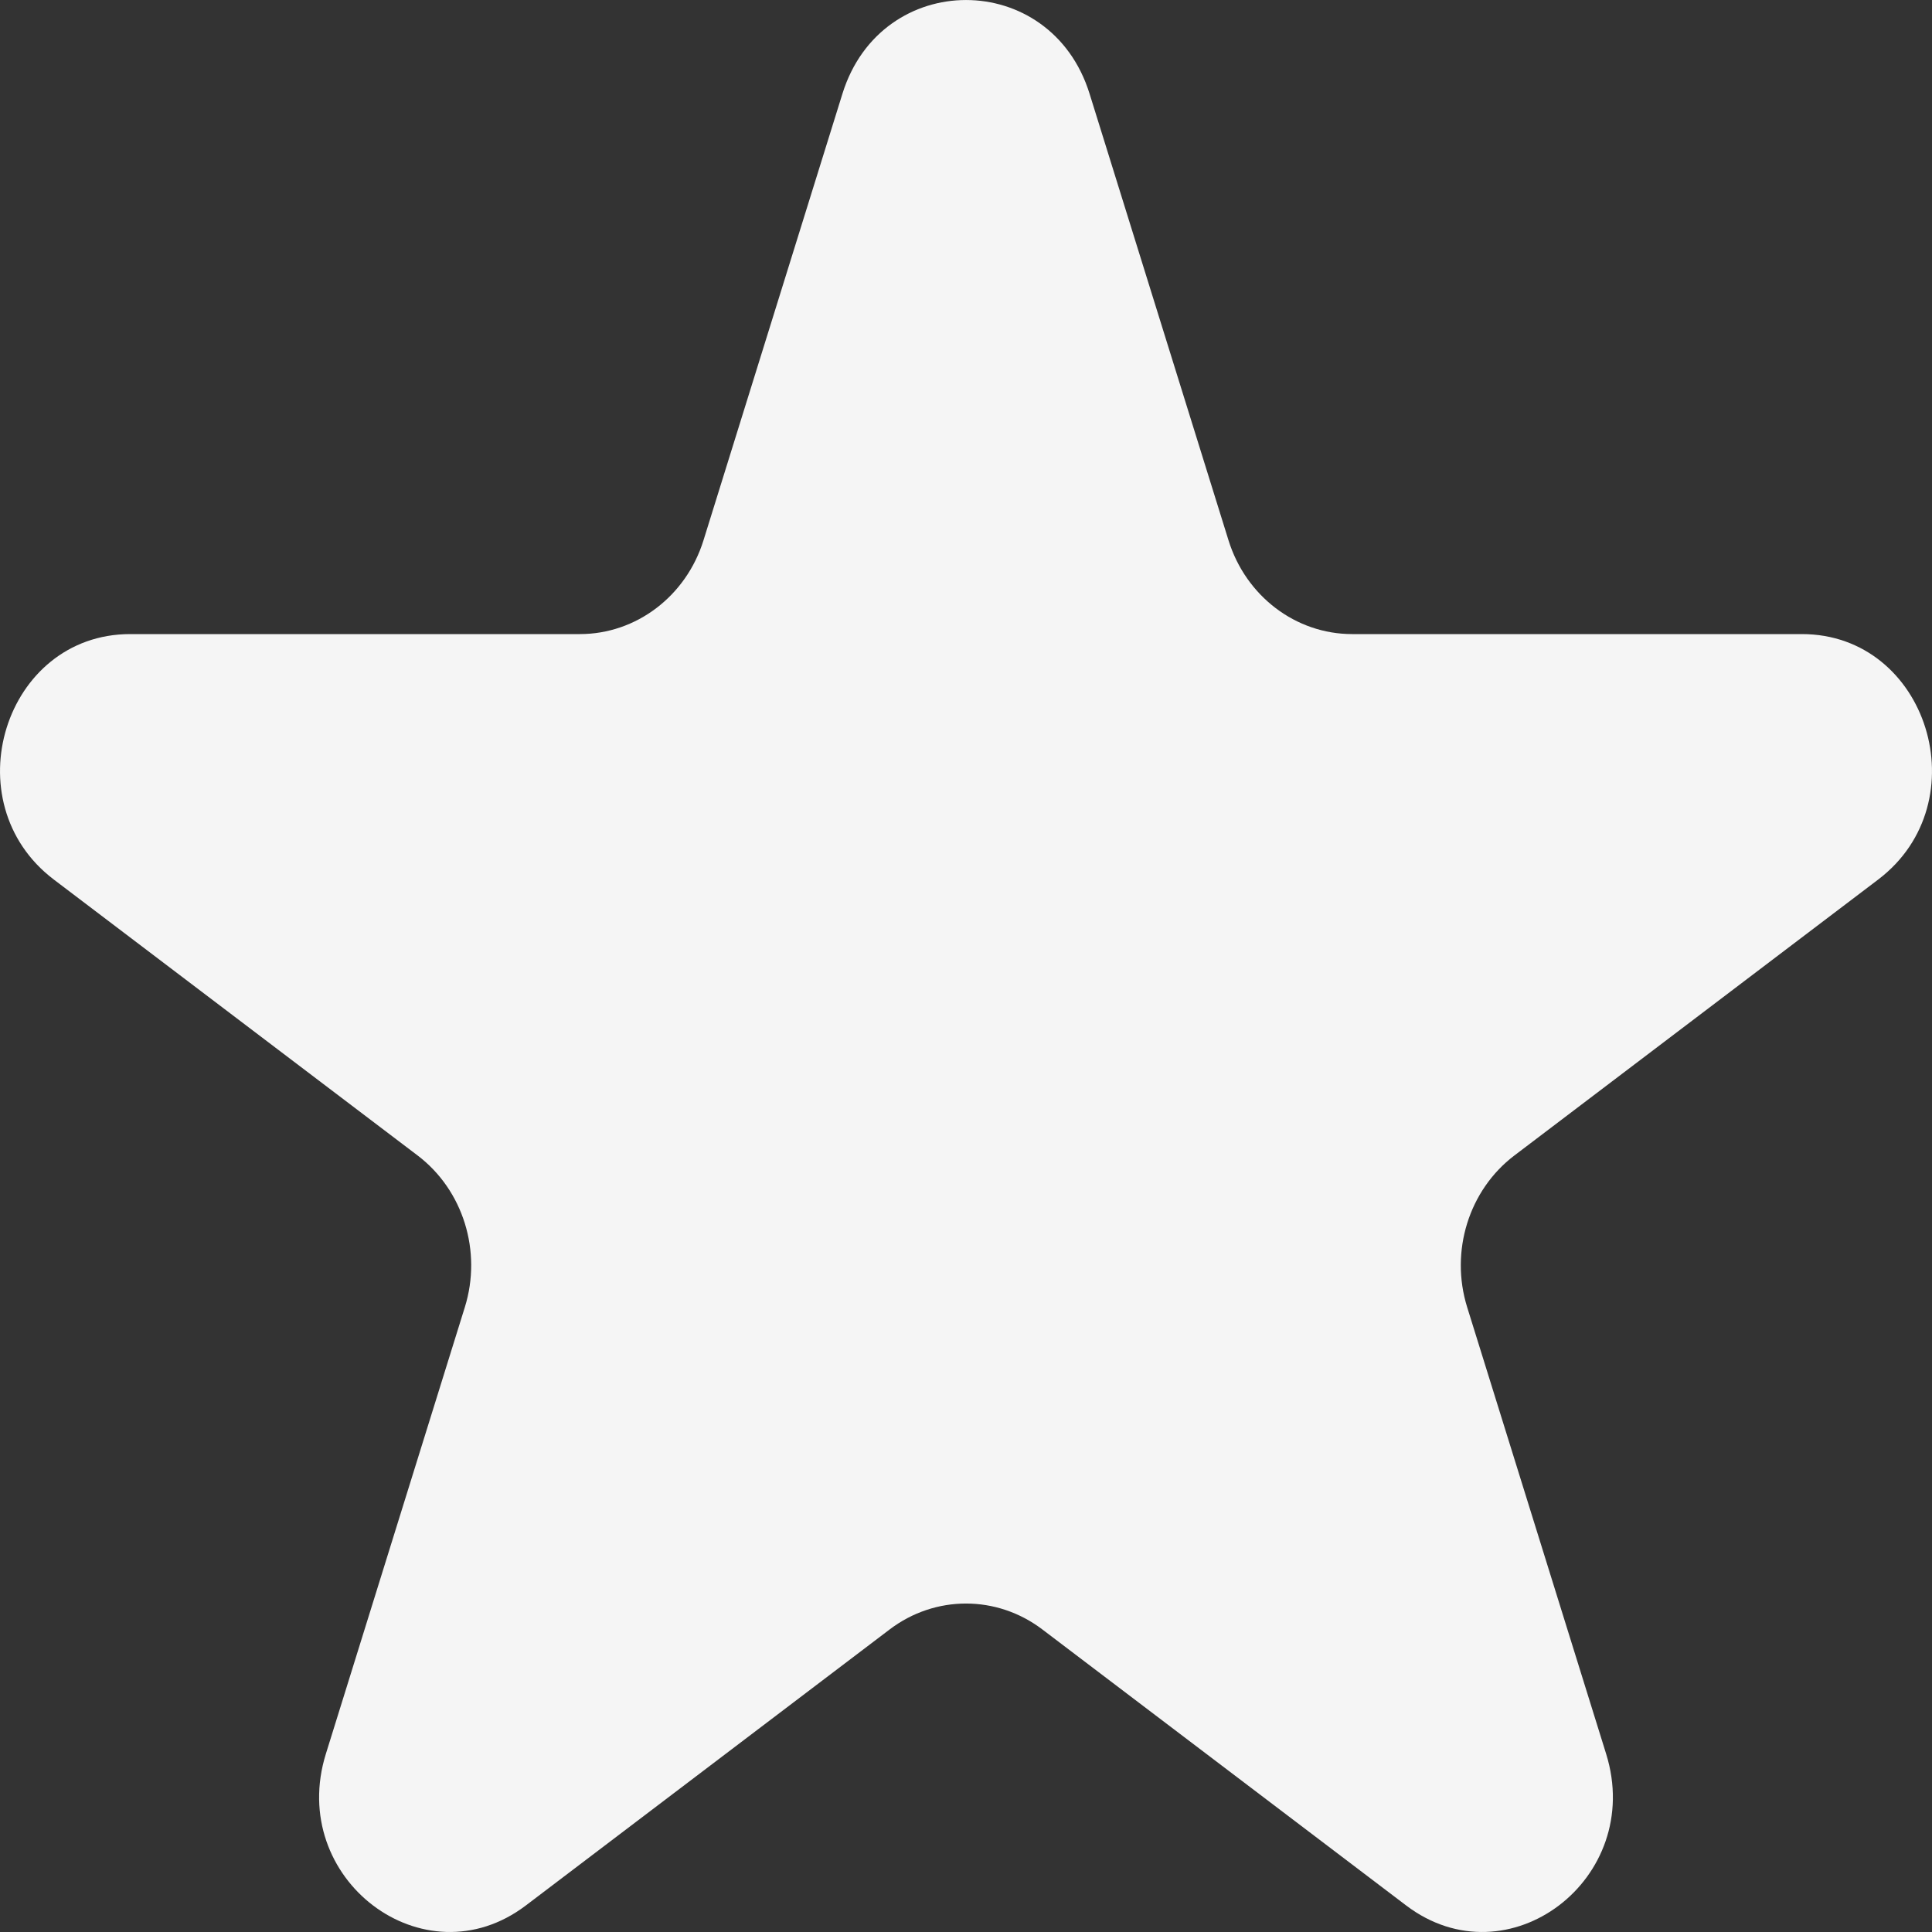 <svg width="25" height="25" viewBox="0 0 25 25" fill="none" xmlns="http://www.w3.org/2000/svg">
<rect x="0" y="0" width="25" height="25" fill="#333333" stroke="none"/>
<path d="M10.901 1.213C11.404 -0.404 13.596 -0.404 14.099 1.213L15.897 6.992C16.122 7.715 16.768 8.205 17.496 8.205H23.316C24.944 8.205 25.621 10.381 24.304 11.381L19.596 14.952C19.007 15.399 18.76 16.192 18.985 16.915L20.783 22.694C21.287 24.311 19.514 25.656 18.196 24.657L13.488 21.085C12.899 20.638 12.101 20.638 11.512 21.085L6.804 24.657C5.486 25.656 3.713 24.311 4.217 22.694L6.015 16.915C6.24 16.192 5.993 15.399 5.404 14.952L0.696 11.381C-0.621 10.381 0.056 8.205 1.685 8.205H7.504C8.232 8.205 8.878 7.715 9.103 6.992L10.901 1.213Z" fill="#F5F5F5"/>
</svg>
